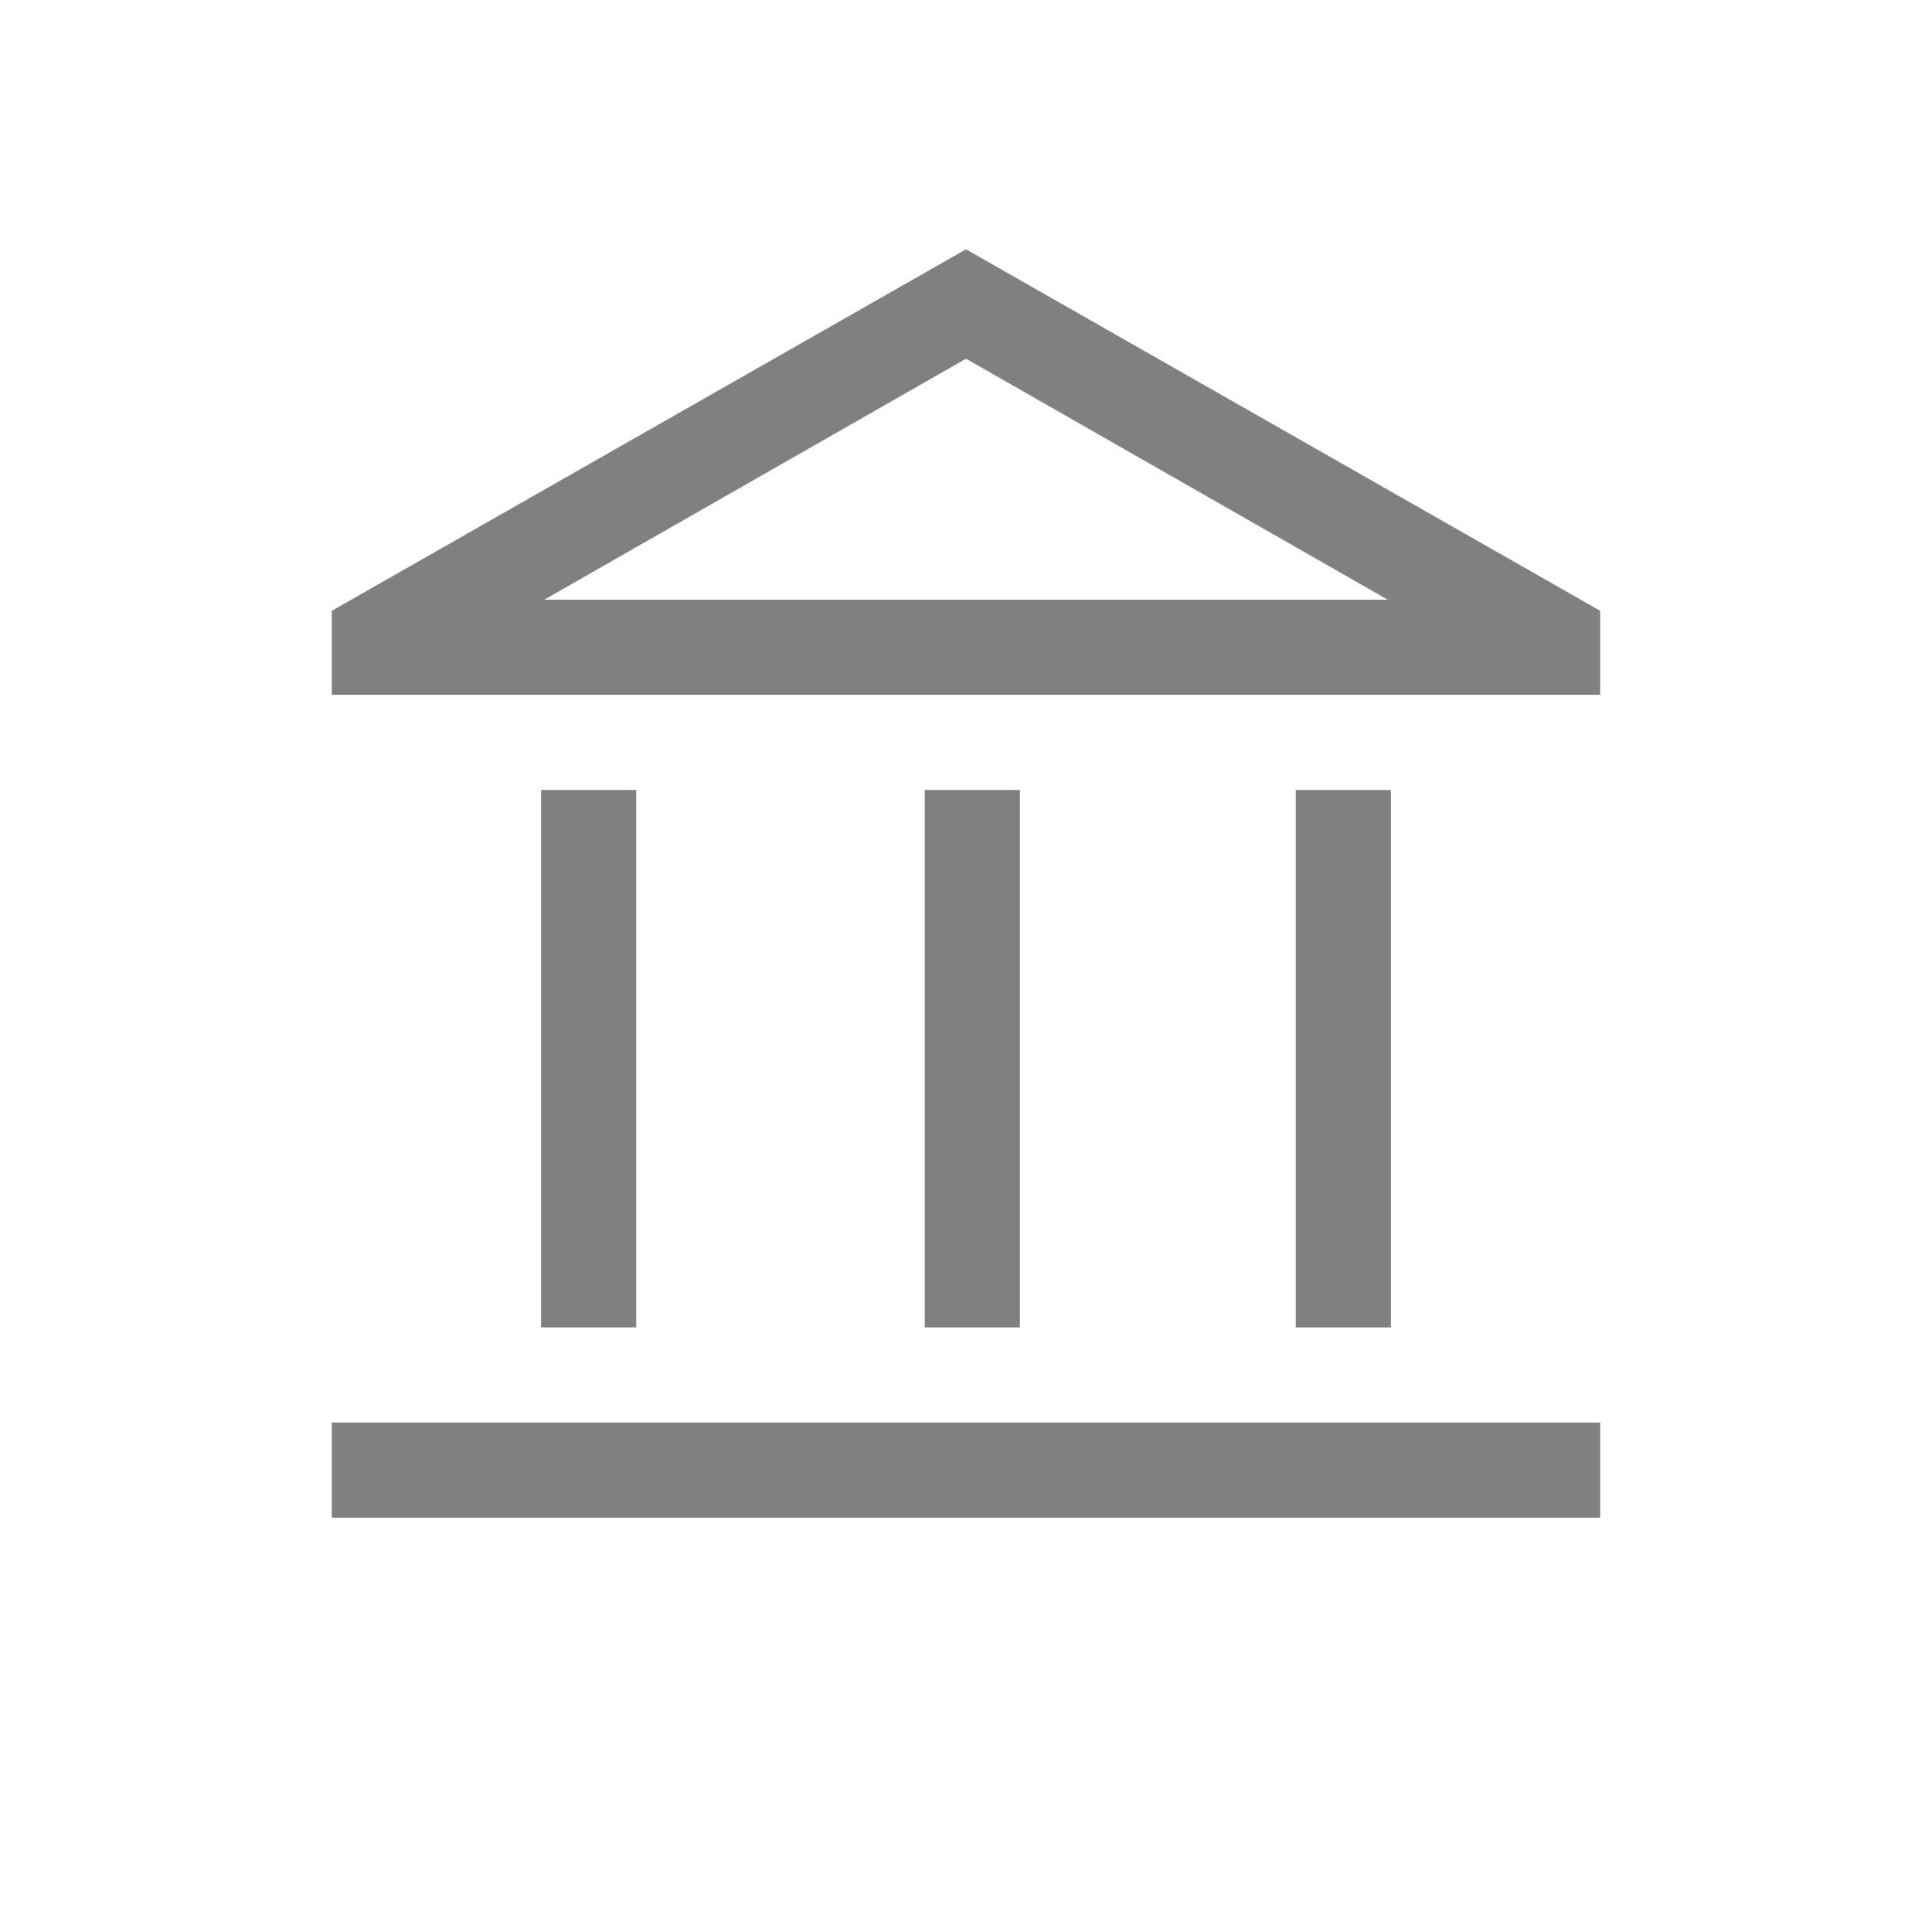 <?xml version="1.0" encoding="UTF-8" standalone="no"?>
<svg
   height="100%"
   viewBox="0 -960 960 960"
   width="100%"
   fill="#1f1f1f"
   version="1.1"
   id="svg1"
   sodipodi:docname="bank-icon.svg"
   inkscape:version="1.3.2 (091e20e, 2023-11-25, custom)"
   xmlns:inkscape="http://www.inkscape.org/namespaces/inkscape"
   xmlns:sodipodi="http://sodipodi.sourceforge.net/DTD/sodipodi-0.dtd"
   xmlns="http://www.w3.org/2000/svg"
   xmlns:svg="http://www.w3.org/2000/svg">
  <defs
     id="defs1" />
  <sodipodi:namedview
     id="namedview1"
     pagecolor="#ffffff"
     bordercolor="#000000"
     borderopacity="0.25"
     inkscape:showpageshadow="2"
     inkscape:pageopacity="0.0"
     inkscape:pagecheckerboard="0"
     inkscape:deskcolor="#d1d1d1"
     inkscape:zoom="11.78125"
     inkscape:cx="1.994695"
     inkscape:cy="40.275862"
     inkscape:window-width="2560"
     inkscape:window-height="1369"
     inkscape:window-x="-8"
     inkscape:window-y="-8"
     inkscape:window-maximized="1"
     inkscape:current-layer="svg1" />
  <path
     d="m 268.87,-300.416 v -267.064 h 47.268 v 267.064 z m 190.647,0 v -267.064 h 47.268 v 267.064 z m -294.637,94.536 v -47.268 h 630.239 v 47.268 z m 478.981,-94.536 v -267.064 h 47.268 v 267.064 z M 164.881,-614.748 v -41.753 L 480,-836.119 795.119,-656.501 v 41.753 z m 105.565,-47.268 h 419.109 z m 0,0 H 689.554 L 480,-781.761 Z"
     id="path1"
     style="fill:#808080;stroke-width:0.788" />
</svg>
